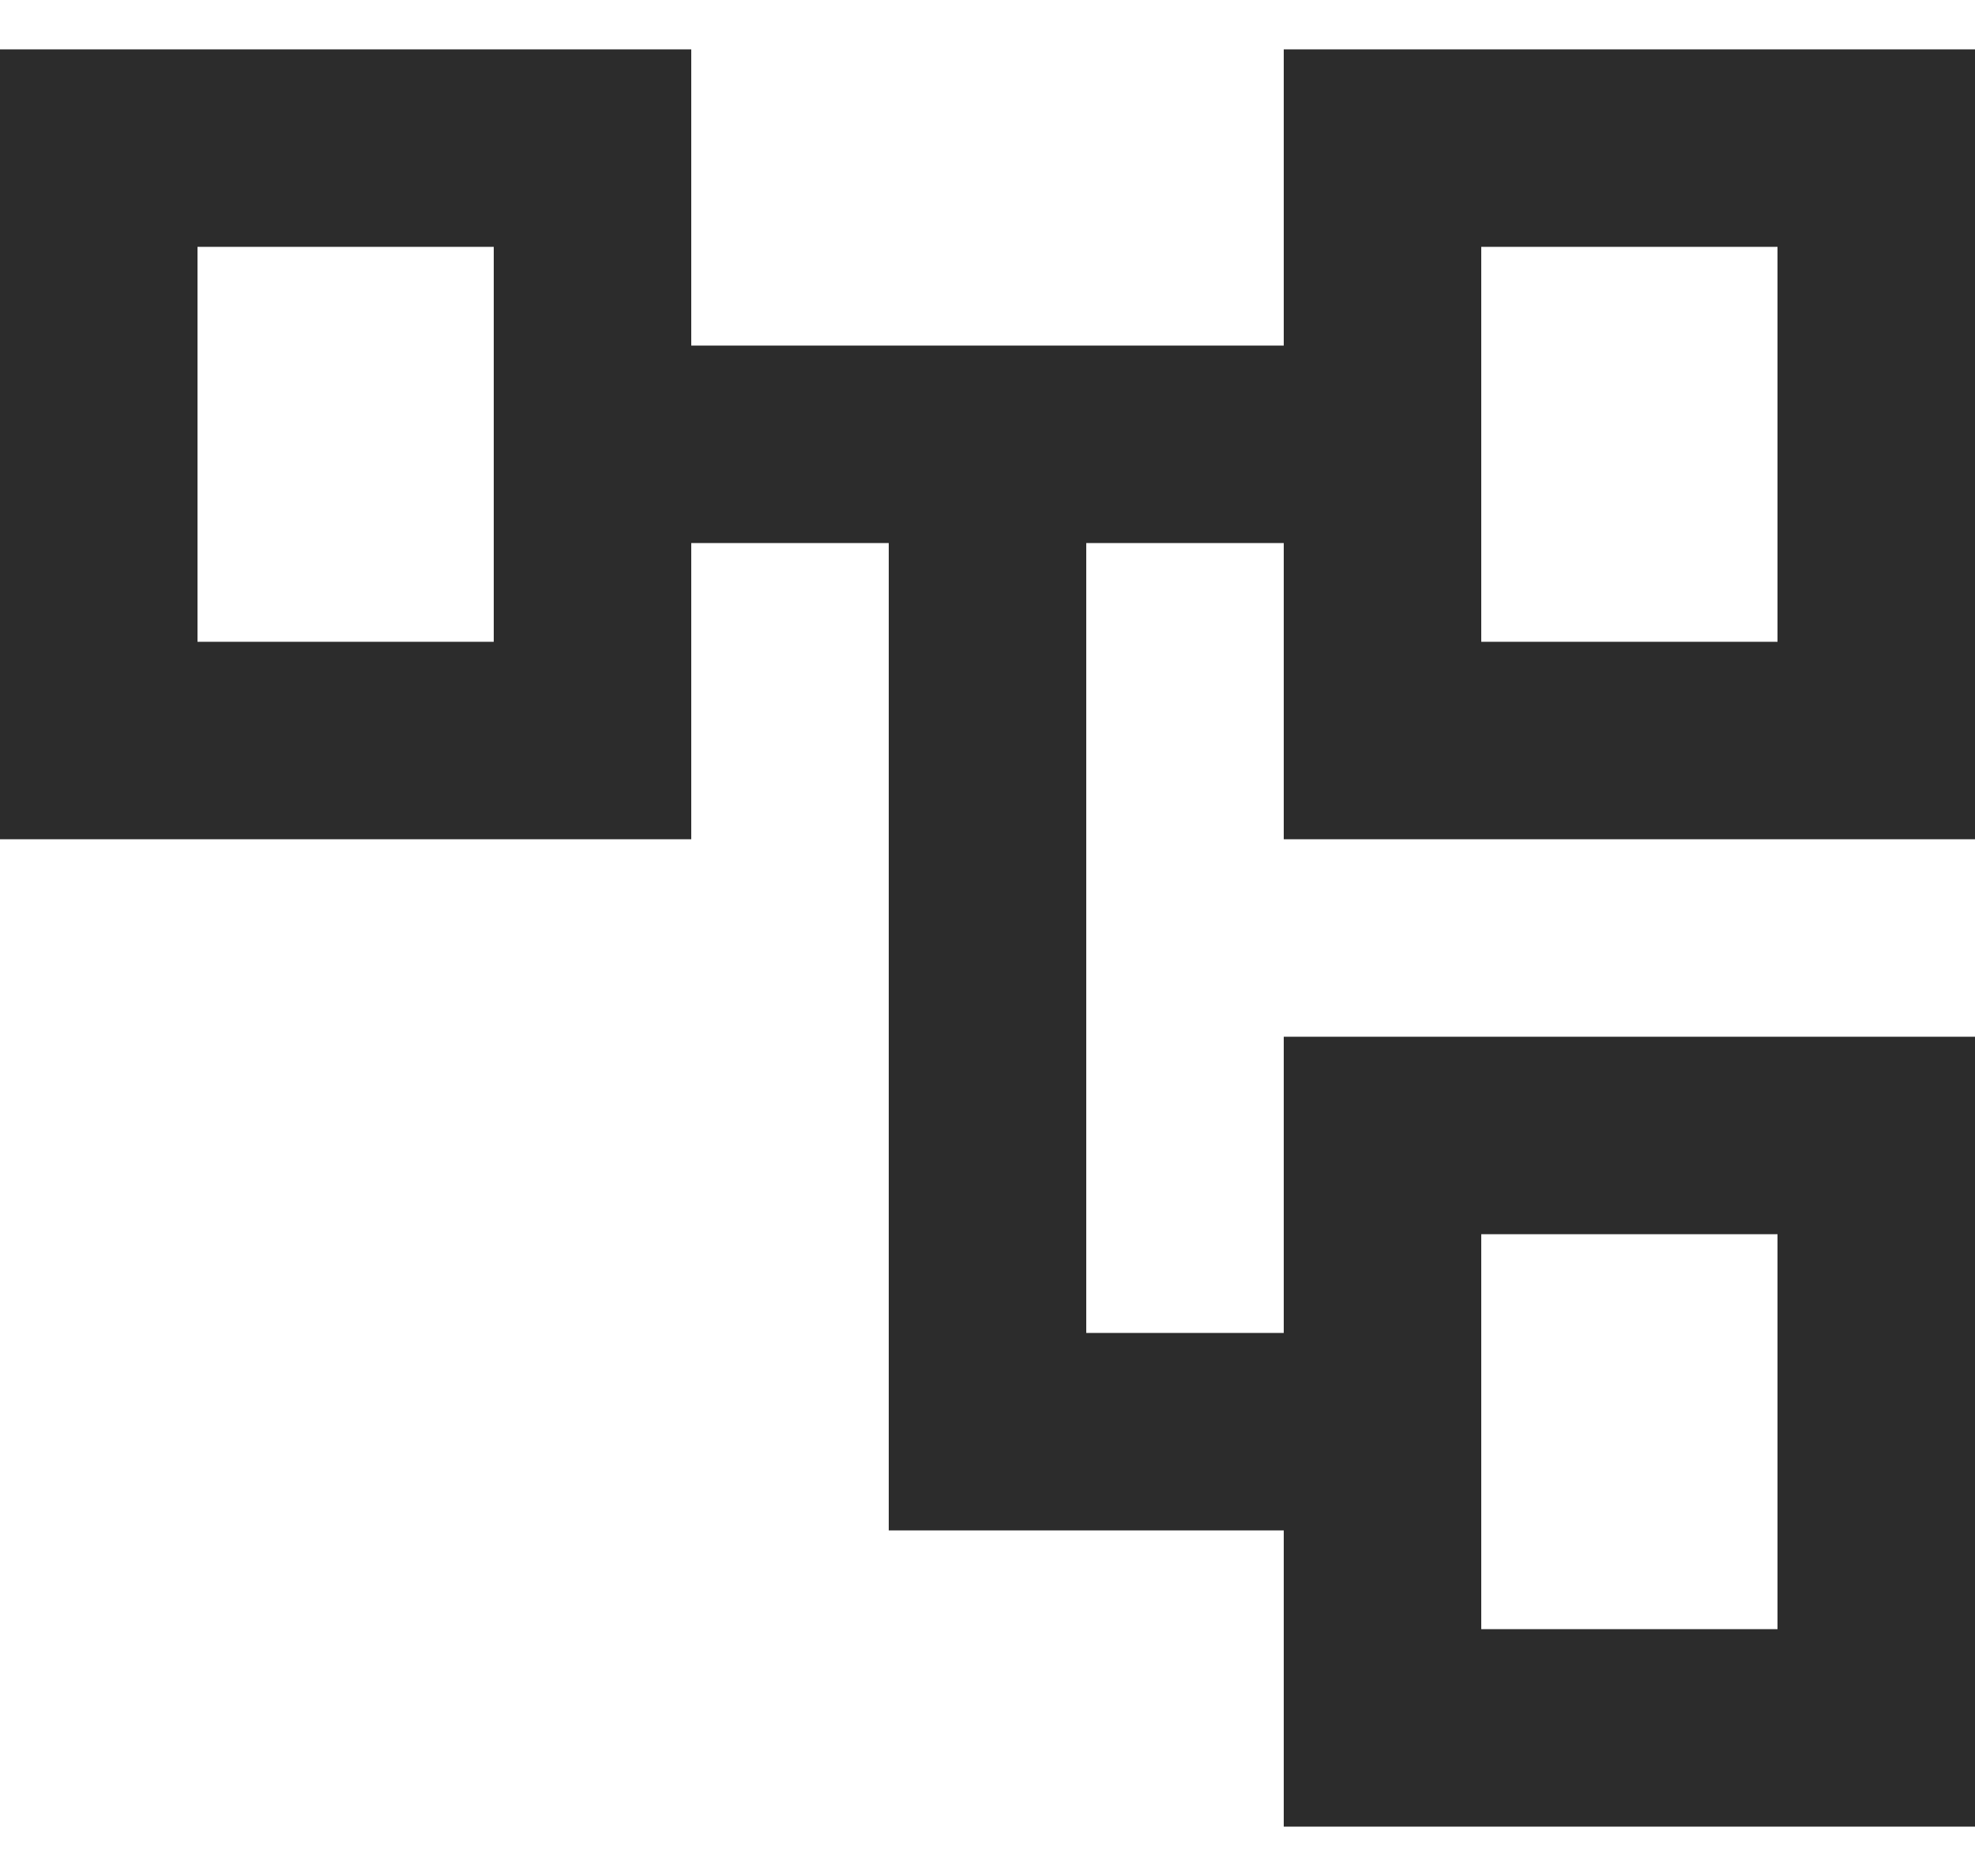 <svg width="20" height="19" viewBox="0 0 20 19" fill="none" xmlns="http://www.w3.org/2000/svg">
<path d="M13 18.5V15.5H9V5.5H7V8.5H0V0.5H7V3.5H13V0.5H20V8.5H13V5.5H11V13.5H13V10.5H20V18.5H13ZM15 6.5H18V2.5H15V6.5ZM15 16.5H18V12.5H15V16.5ZM2 6.5H5V2.5H2V6.5Z" fill="#2C2C2C"/>
</svg>

